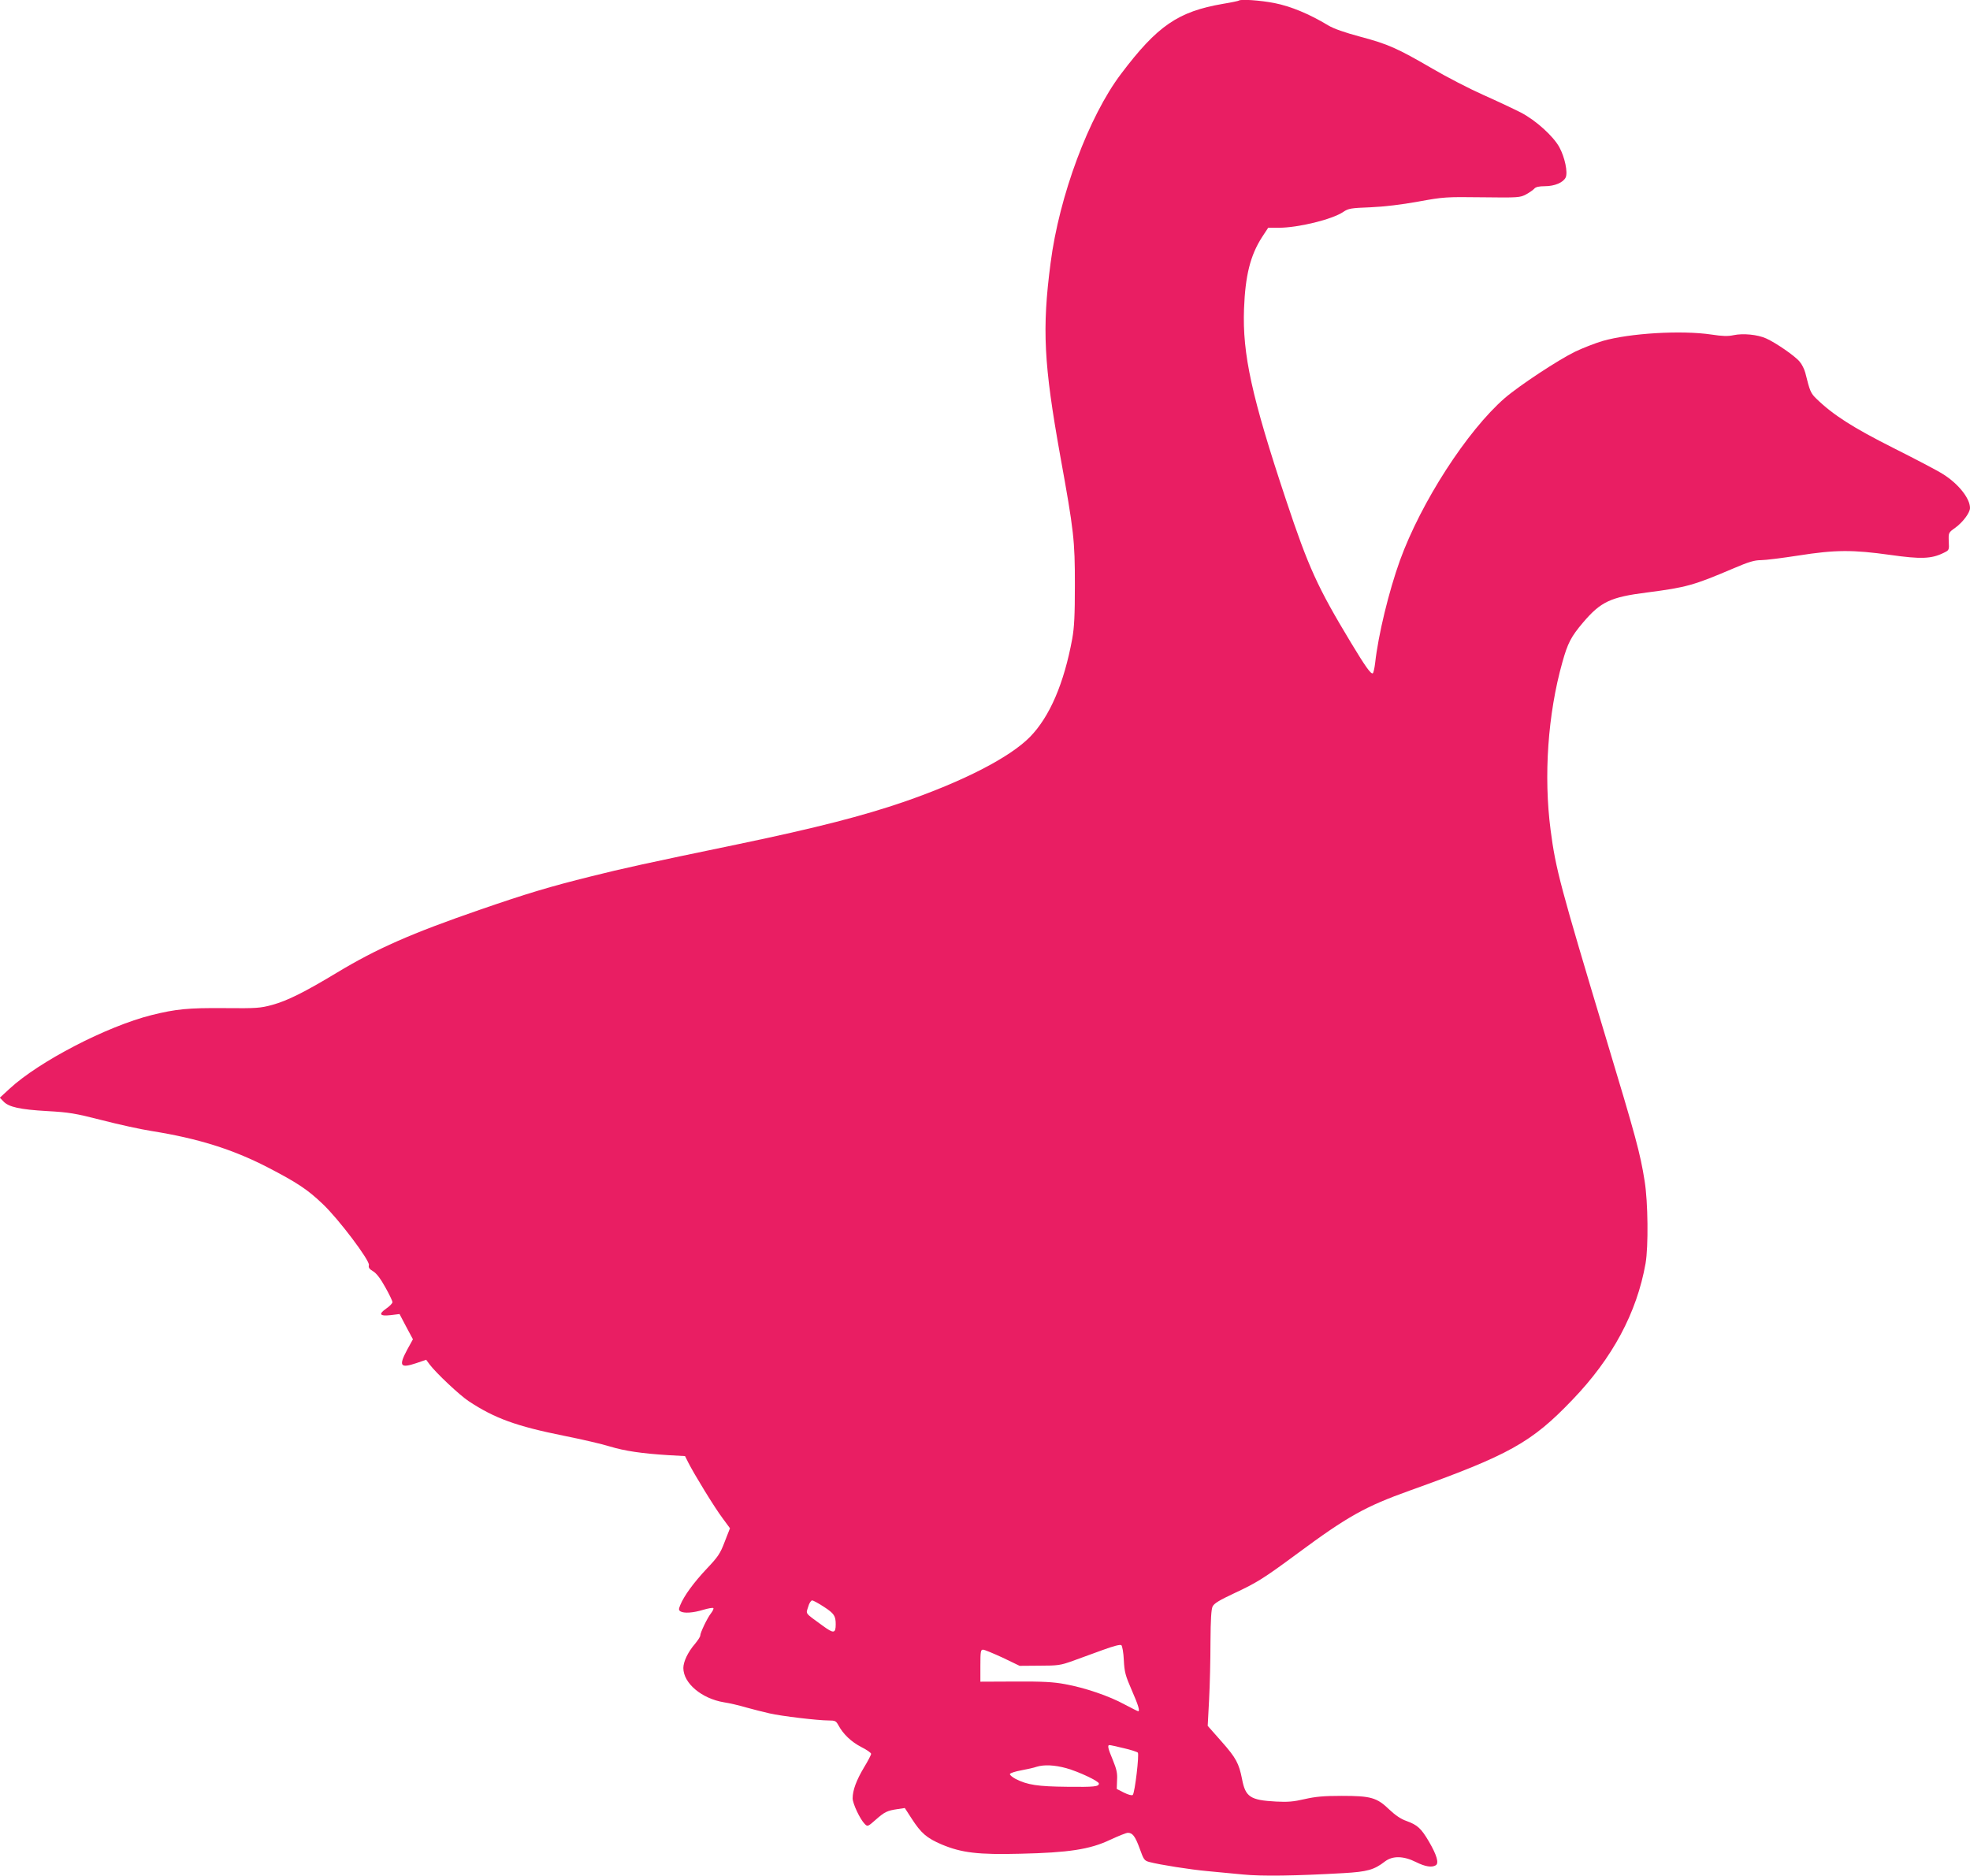 <?xml version="1.0" standalone="no"?>
<!DOCTYPE svg PUBLIC "-//W3C//DTD SVG 20010904//EN"
 "http://www.w3.org/TR/2001/REC-SVG-20010904/DTD/svg10.dtd">
<svg version="1.0" xmlns="http://www.w3.org/2000/svg"
 width="1280pt" height="1219pt" viewBox="0 0 1280 1219"
 preserveAspectRatio="xMidYMid meet">
<g transform="translate(0,1219) scale(0.1,-0.1)"
fill="#e91e63" stroke="none">
<path d="M8049 12186 c-2 -2 -48 -12 -103 -21 -291 -50 -426 -142 -662 -455
-209 -276 -402 -793 -458 -1230 -56 -429 -44 -655 63 -1253 89 -490 95 -549
95 -837 0 -200 -4 -276 -17 -350 -54 -293 -147 -508 -275 -639 -131 -133 -430
-287 -820 -422 -266 -91 -564 -168 -1072 -274 -617 -128 -748 -157 -960 -210
-266 -66 -419 -112 -720 -216 -449 -155 -671 -253 -930 -409 -212 -128 -323
-183 -421 -210 -77 -21 -102 -23 -309 -21 -239 2 -316 -6 -474 -45 -292 -73
-733 -302 -924 -479 l-63 -58 23 -24 c34 -37 109 -53 283 -63 143 -8 181 -14
357 -59 108 -28 254 -60 325 -71 300 -48 523 -118 749 -234 195 -101 263 -146
361 -240 103 -97 307 -368 300 -397 -4 -16 2 -25 27 -40 21 -12 48 -47 79
-103 26 -46 47 -90 47 -98 0 -7 -18 -26 -40 -41 -53 -37 -43 -51 29 -43 l57 7
43 -82 44 -82 -37 -67 c-57 -107 -46 -123 59 -88 l64 22 22 -30 c43 -57 195
-200 254 -239 169 -112 311 -163 619 -225 115 -23 250 -54 300 -70 97 -29 204
-45 379 -56 l108 -6 21 -42 c39 -77 170 -291 221 -359 l50 -68 -34 -87 c-29
-77 -43 -98 -117 -176 -83 -88 -147 -175 -172 -236 -11 -27 -11 -33 1 -41 23
-14 83 -10 148 10 34 10 63 15 66 11 3 -4 -4 -19 -15 -33 -24 -30 -70 -126
-70 -145 0 -8 -16 -32 -35 -55 -45 -52 -75 -115 -75 -156 0 -99 119 -199 264
-223 34 -5 99 -20 146 -34 47 -13 114 -30 150 -38 77 -18 315 -46 383 -46 44
0 49 -3 65 -32 31 -57 82 -106 147 -140 36 -18 65 -38 65 -45 0 -7 -21 -47
-46 -88 -49 -82 -74 -148 -74 -201 0 -34 48 -136 79 -167 18 -18 20 -17 71 28
58 51 74 59 142 69 l47 7 44 -68 c62 -96 98 -127 196 -169 129 -54 236 -67
511 -60 312 7 452 28 582 90 54 25 106 46 116 46 31 0 48 -23 77 -102 26 -73
30 -79 64 -88 68 -18 266 -49 376 -59 61 -6 165 -16 232 -22 121 -12 338 -9
653 9 154 9 198 21 269 76 50 38 121 36 201 -4 60 -30 103 -37 129 -21 22 14
6 67 -44 153 -51 87 -75 109 -147 135 -35 12 -72 37 -111 74 -81 78 -119 89
-309 89 -118 0 -170 -5 -241 -21 -73 -17 -110 -20 -186 -16 -168 9 -199 30
-221 147 -20 101 -39 137 -132 242 l-91 103 9 170 c5 93 9 262 9 375 1 146 5
213 14 231 10 20 45 41 139 85 150 70 194 98 412 259 327 242 440 305 730 409
645 231 790 311 1056 589 261 271 419 566 476 887 19 110 16 399 -6 535 -29
183 -57 285 -250 925 -298 991 -328 1102 -361 1356 -46 351 -18 755 76 1089
35 126 57 168 135 260 115 135 178 165 416 195 255 33 302 46 560 156 100 43
138 54 180 54 29 0 139 14 243 30 241 38 354 38 597 4 198 -28 267 -26 346 13
37 18 37 18 34 75 -2 57 -2 57 43 89 48 35 95 97 95 128 0 62 -75 157 -174
219 -33 22 -179 98 -324 171 -262 132 -391 214 -500 320 -37 36 -42 47 -72
168 -6 23 -22 56 -37 73 -30 37 -157 124 -218 151 -56 25 -149 34 -211 21 -37
-8 -72 -7 -144 4 -195 29 -531 9 -708 -42 -47 -14 -127 -45 -177 -69 -108 -52
-363 -220 -458 -302 -244 -212 -544 -677 -681 -1055 -72 -200 -141 -484 -161
-666 -4 -34 -11 -64 -15 -67 -12 -8 -47 41 -143 200 -217 360 -275 487 -422
929 -222 667 -283 945 -272 1239 8 216 41 348 117 466 l40 61 69 0 c126 0 347
54 419 103 34 23 50 25 177 30 91 4 199 17 310 37 165 30 178 31 415 28 235
-3 247 -2 286 19 22 12 46 29 53 37 9 11 31 16 68 16 65 0 120 24 136 57 15
33 -6 132 -41 196 -39 72 -153 175 -249 225 -45 23 -155 75 -245 115 -90 40
-239 117 -331 171 -229 133 -287 159 -467 207 -104 28 -173 52 -210 74 -122
74 -243 124 -349 145 -92 18 -221 27 -232 16z m-2695 -10438 c66 -43 76 -59
76 -113 0 -60 -13 -62 -85 -9 -118 86 -109 74 -94 122 6 23 18 42 26 42 7 0
42 -19 77 -42z m1948 -346 c4 -77 10 -100 51 -194 43 -98 55 -138 42 -138 -3
0 -42 20 -88 44 -100 55 -259 109 -387 132 -74 14 -145 18 -322 17 l-228 -1 0
104 c0 91 2 104 17 104 10 0 67 -24 128 -52 l110 -53 130 1 c120 0 137 3 215
31 47 17 135 49 195 71 71 26 114 37 121 31 6 -5 14 -49 16 -97z m-1 -572 c45
-10 87 -24 92 -29 10 -10 -19 -261 -33 -275 -5 -5 -29 1 -57 15 l-47 24 2 57
c3 45 -3 71 -27 130 -32 76 -37 98 -22 98 6 0 47 -9 92 -20z m-373 -130 c79
-22 212 -84 212 -100 0 -20 -30 -23 -206 -21 -192 2 -258 12 -335 51 -22 12
-39 26 -37 32 3 7 36 17 74 24 38 7 83 17 99 23 49 15 116 12 193 -9z"/>
</g>
</svg>
